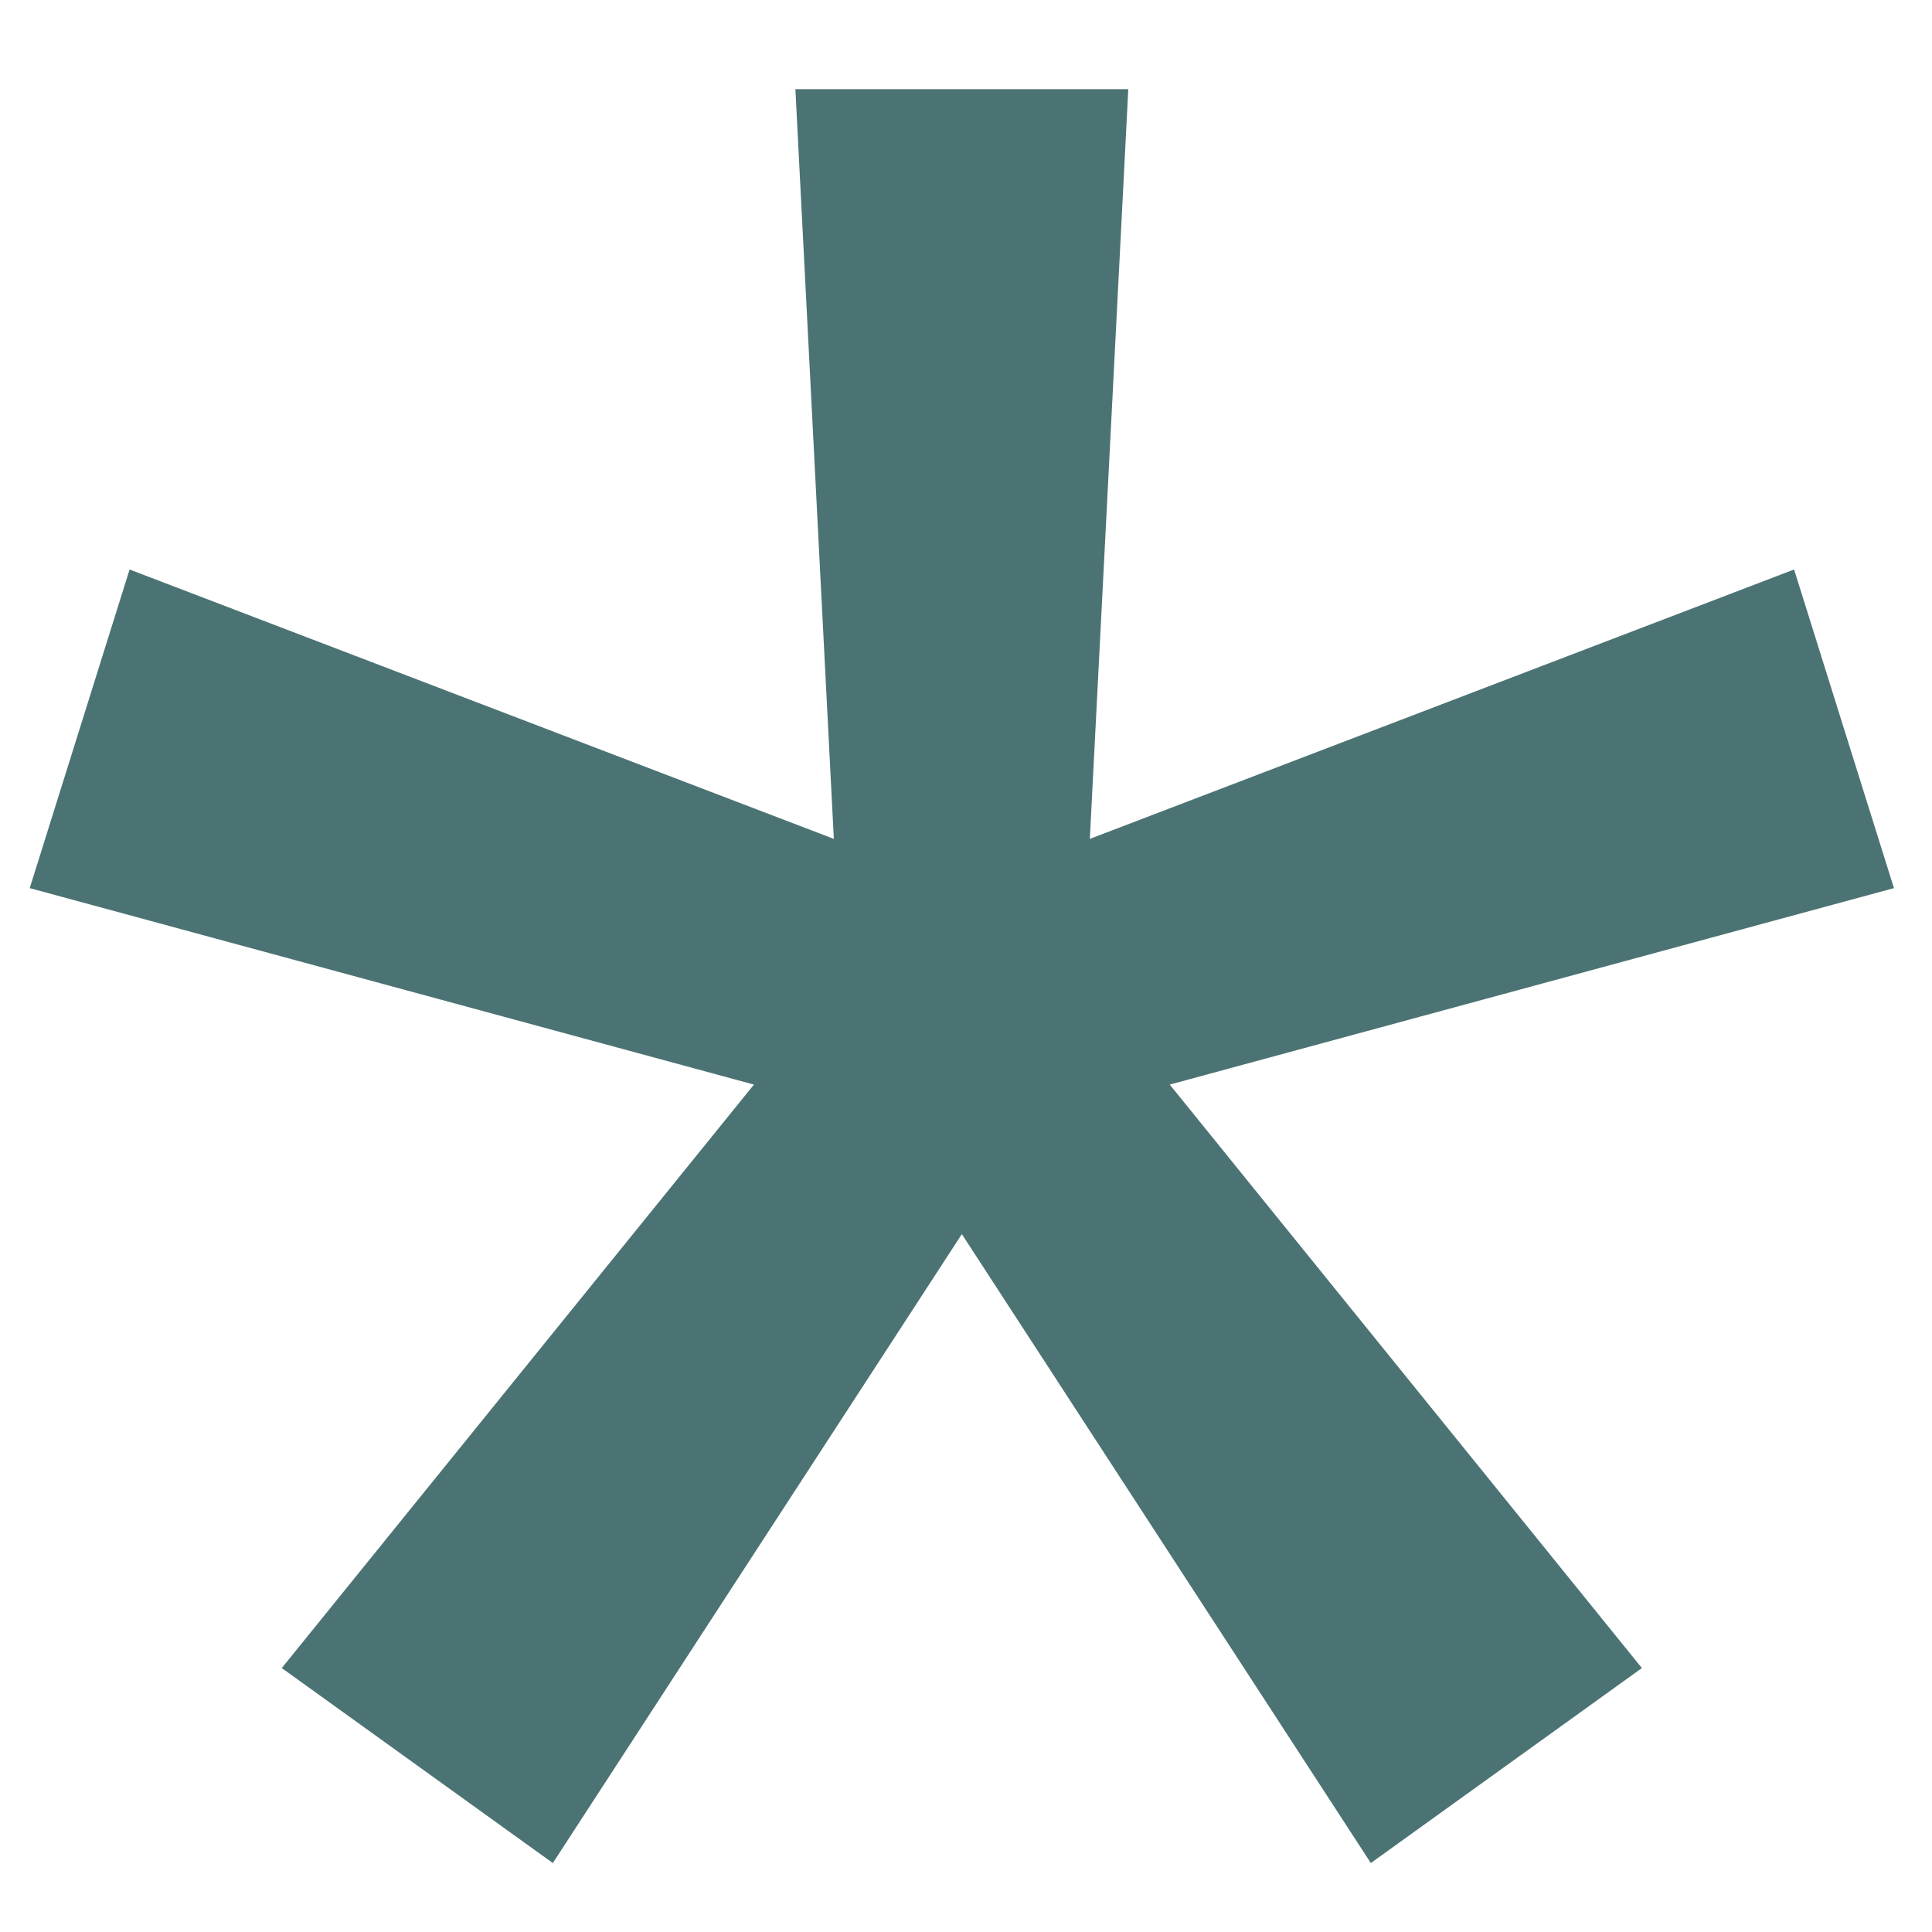 <?xml version="1.0" encoding="UTF-8"?> <svg xmlns="http://www.w3.org/2000/svg" width="13" height="13" viewBox="0 0 13 13" fill="none"> <path d="M12.072 3.832L6.216 6.072L6.728 7.608L12.744 5.976L12.072 3.832ZM11.048 11.224L7.112 6.36L5.832 7.32L9.224 12.536L11.048 11.224ZM3.72 12.536L7.112 7.32L5.832 6.36L1.896 11.224L3.72 12.536ZM0.2 5.976L6.216 7.608L6.728 6.072L0.872 3.832L0.2 5.976ZM5.352 0.6L5.672 6.84H7.272L7.592 0.6H5.352Z" fill="#4C7373"></path> </svg> 
